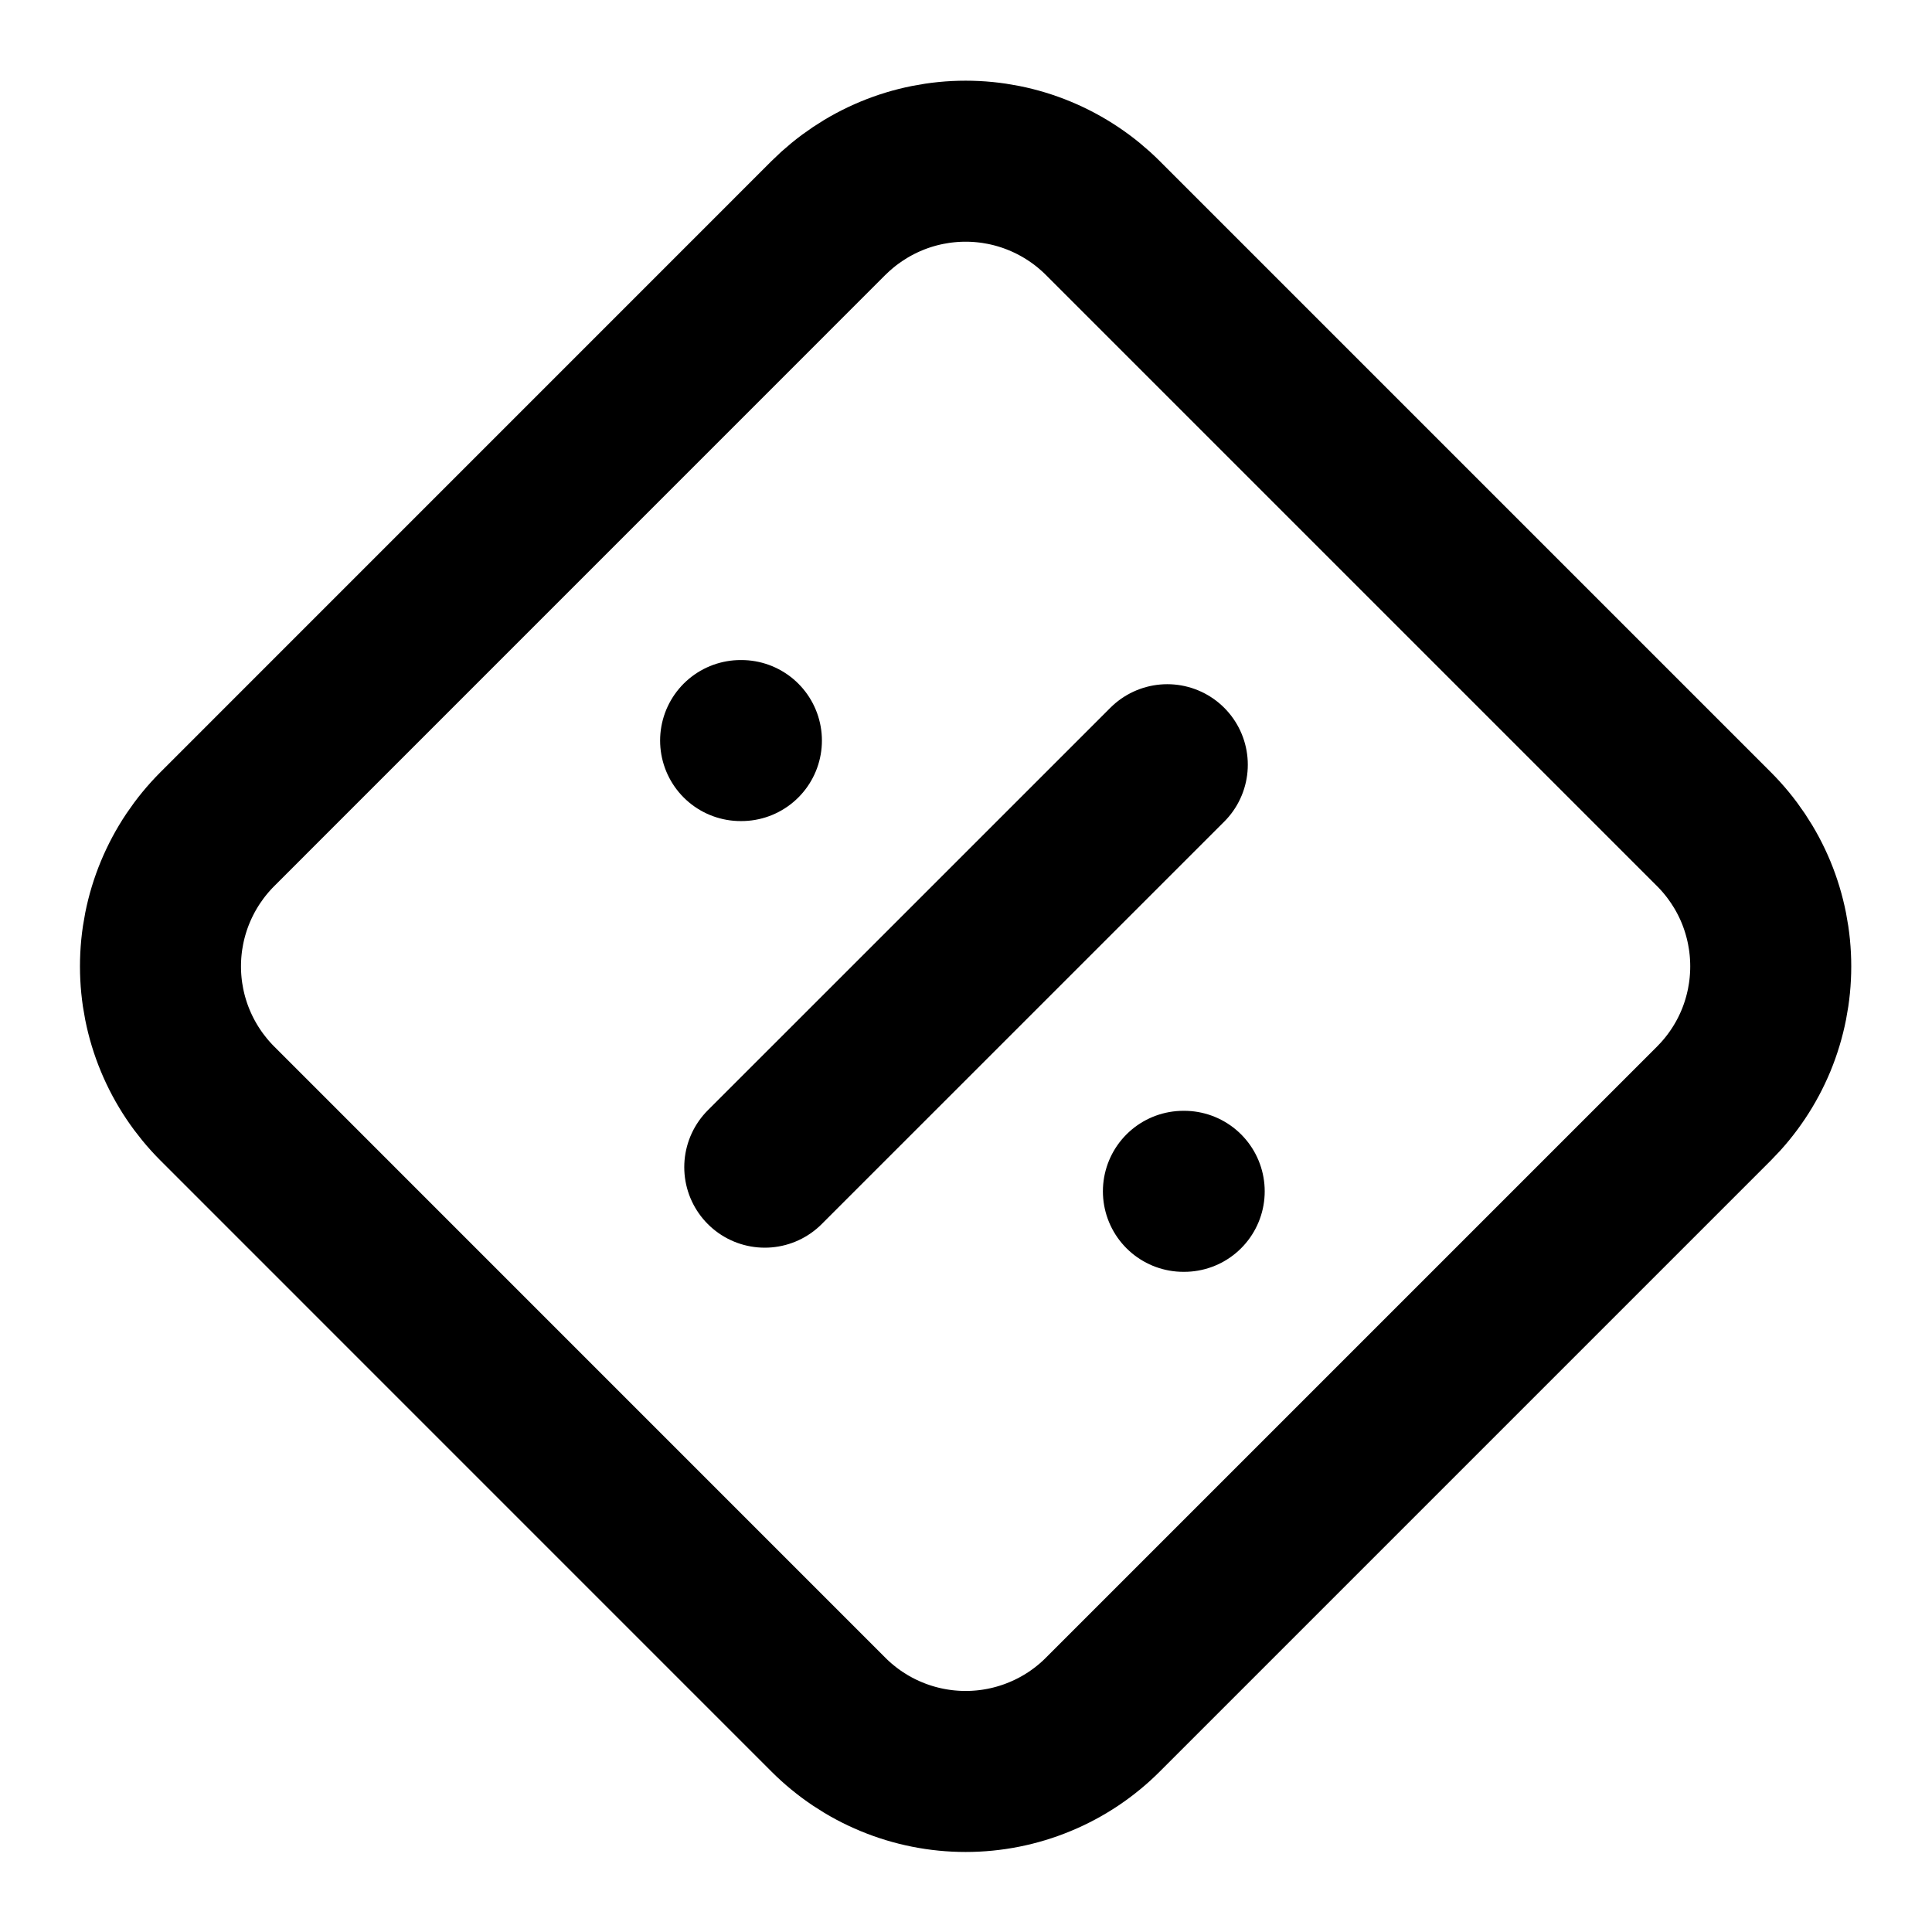 <svg width="32" height="32" viewBox="0 0 32 32" fill="none" xmlns="http://www.w3.org/2000/svg">
<path d="M12.267 12.266H12.28M19.334 12.666L12.667 19.332M19.601 19.732H19.614M3.601 13.732C3.302 14.031 3.065 14.385 2.903 14.775C2.741 15.165 2.658 15.583 2.658 16.006C2.658 16.428 2.741 16.846 2.903 17.236C3.065 17.626 3.302 17.98 3.601 18.279L13.72 28.399C14.019 28.698 14.373 28.935 14.763 29.096C15.153 29.258 15.572 29.341 15.994 29.341C16.416 29.341 16.834 29.258 17.224 29.096C17.614 28.935 17.969 28.698 18.267 28.399L28.387 18.279C28.686 17.98 28.923 17.626 29.085 17.236C29.246 16.846 29.329 16.428 29.329 16.006C29.329 15.583 29.246 15.165 29.085 14.775C28.923 14.385 28.686 14.031 28.387 13.732L18.267 3.612C17.969 3.314 17.614 3.077 17.224 2.915C16.834 2.753 16.416 2.67 15.994 2.67C15.572 2.67 15.153 2.753 14.763 2.915C14.373 3.077 14.019 3.314 13.72 3.612L3.601 13.732Z" stroke="black" stroke-width="2.667" stroke-linecap="round" stroke-linejoin="round"/>
</svg>
